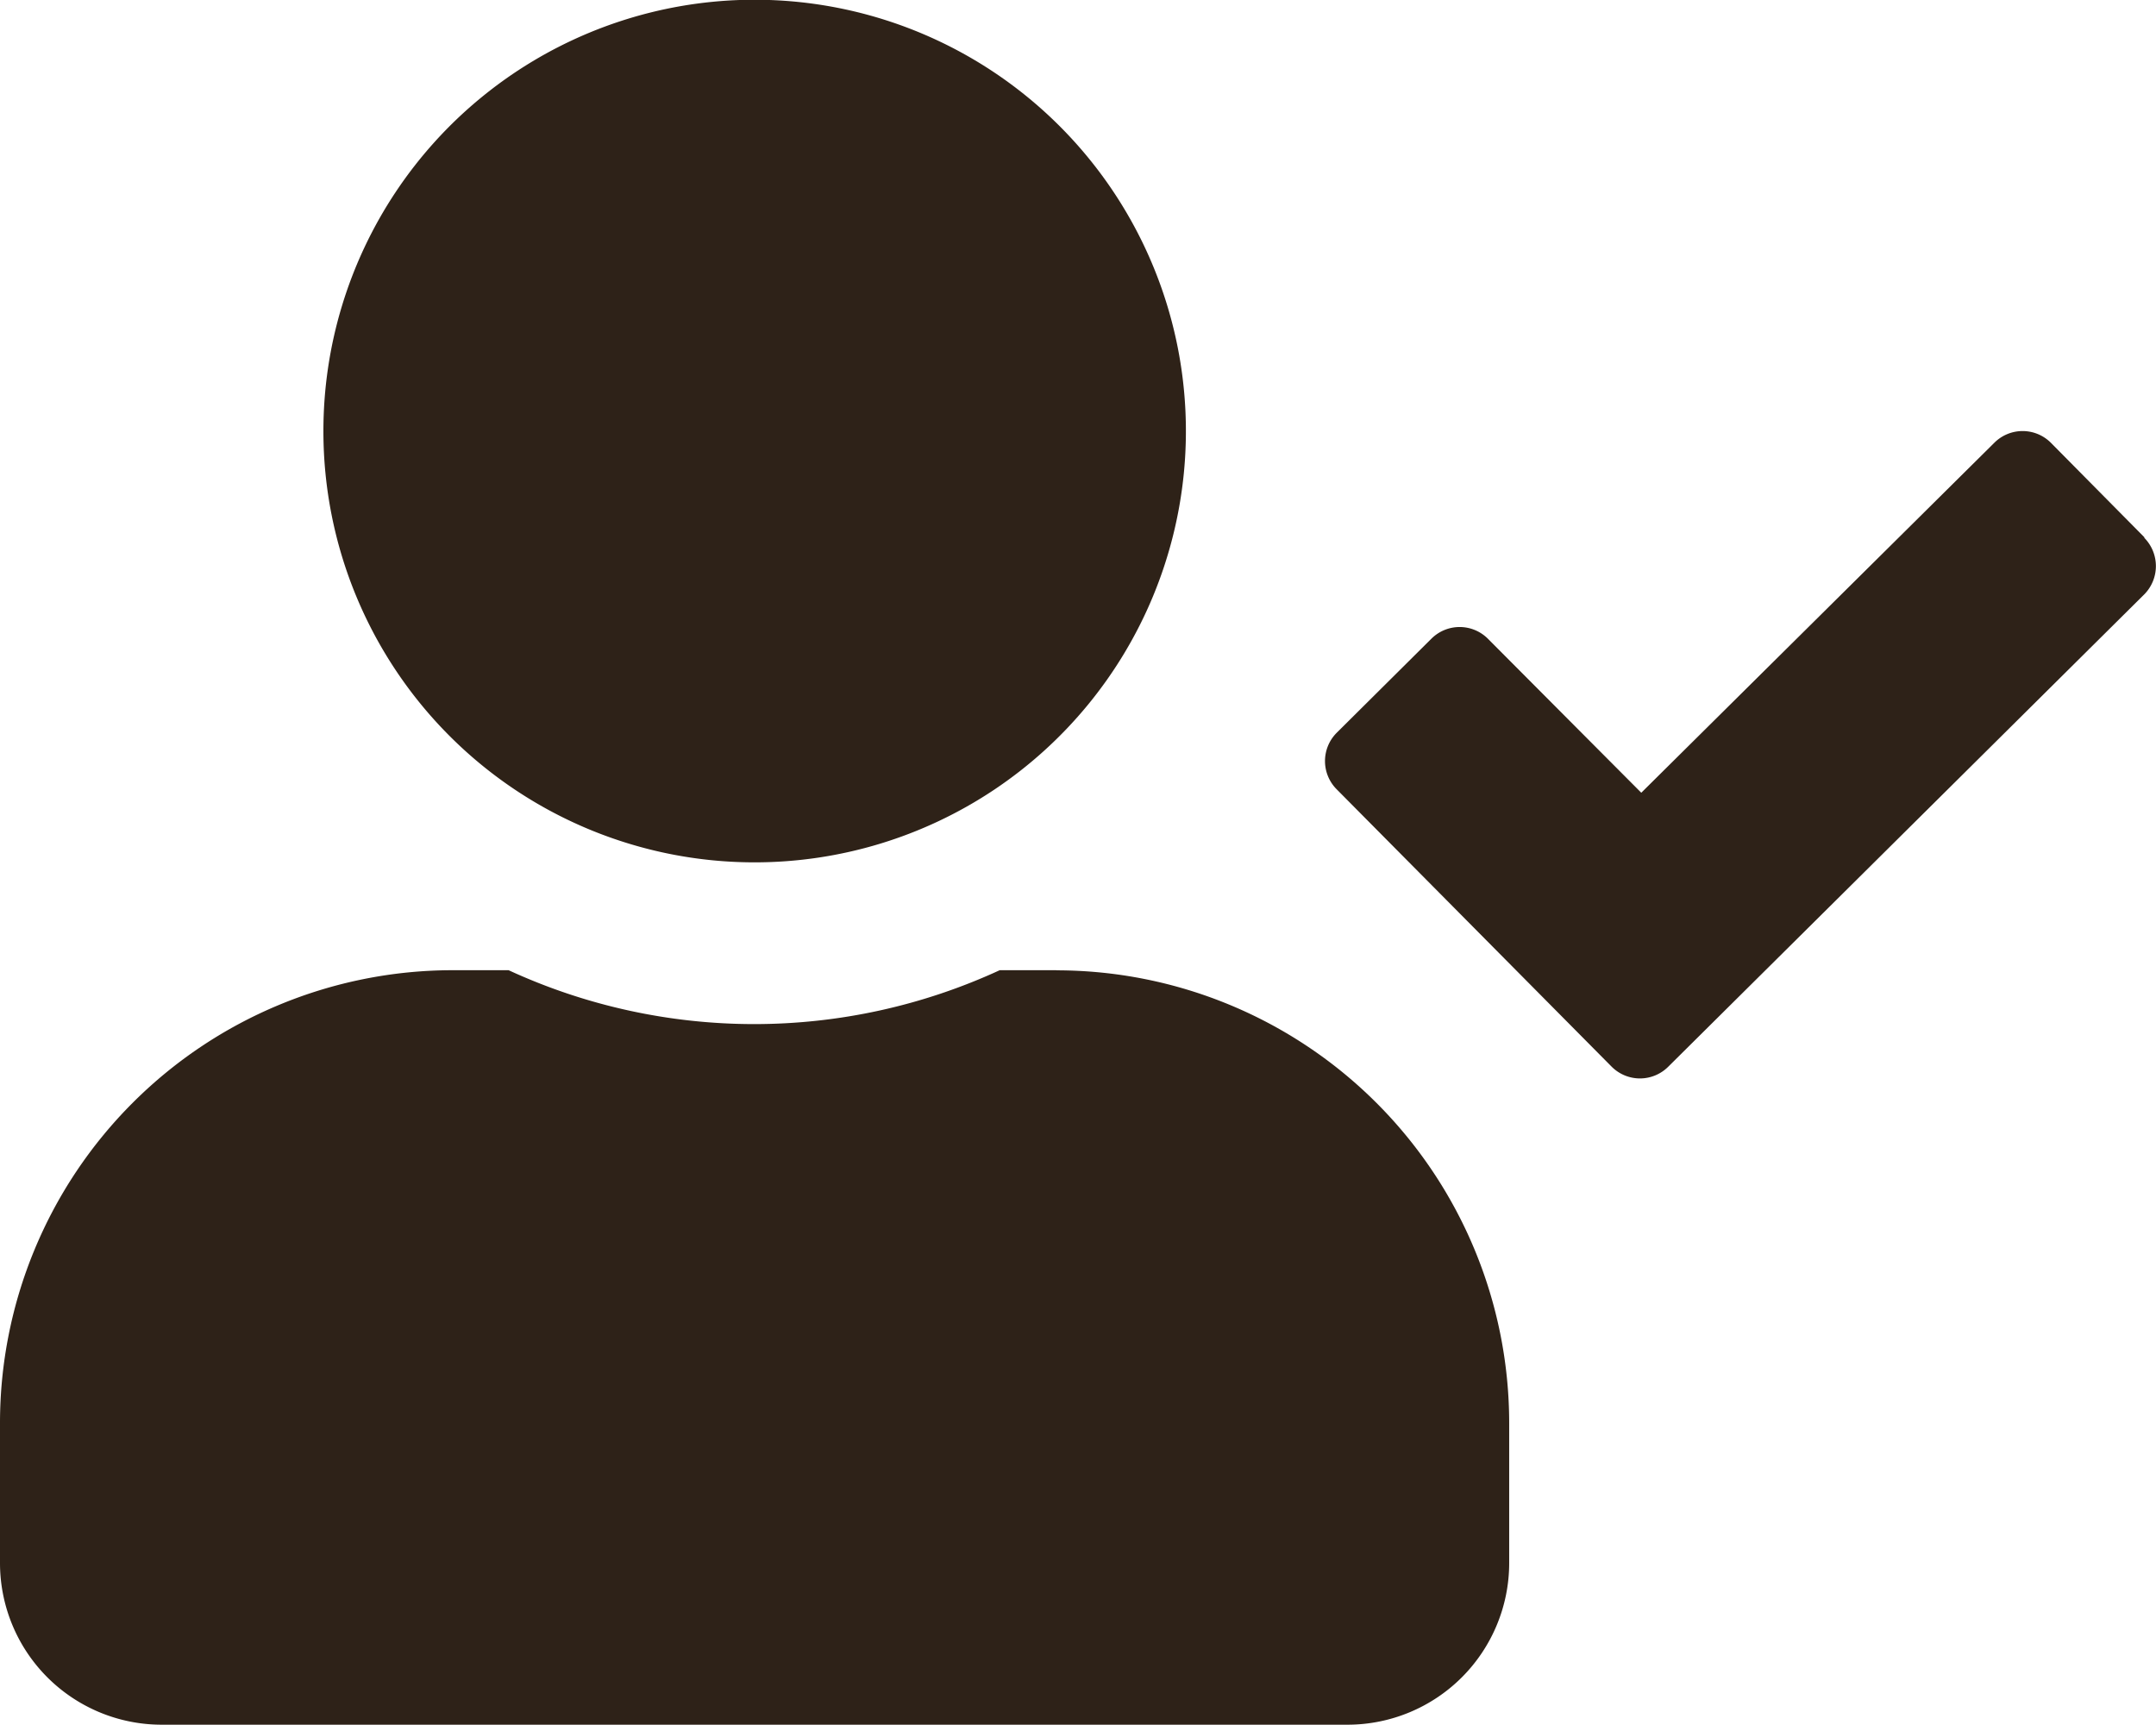 <svg xmlns="http://www.w3.org/2000/svg" width="17.253" height="13.802" viewBox="0 0 17.253 13.802">
  <path id="Icon_awesome-user-check" data-name="Icon awesome-user-check" d="M6.038,6.9A3.451,3.451,0,1,0,2.588,3.451,3.45,3.45,0,0,0,6.038,6.9Zm2.415.863H8a4.693,4.693,0,0,1-3.93,0h-.45A3.624,3.624,0,0,0,0,11.387v1.121A1.294,1.294,0,0,0,1.294,13.8h9.489a1.294,1.294,0,0,0,1.294-1.294V11.387A3.624,3.624,0,0,0,8.454,7.764ZM17.161,4.3l-.749-.757a.32.32,0,0,0-.453,0l-2.825,2.8L11.907,5.111a.32.32,0,0,0-.453,0l-.757.752a.32.32,0,0,0,0,.453l2.2,2.219a.32.32,0,0,0,.453,0l3.809-3.779a.322.322,0,0,0,0-.453Z" fill="#2e2218"/>
</svg>
